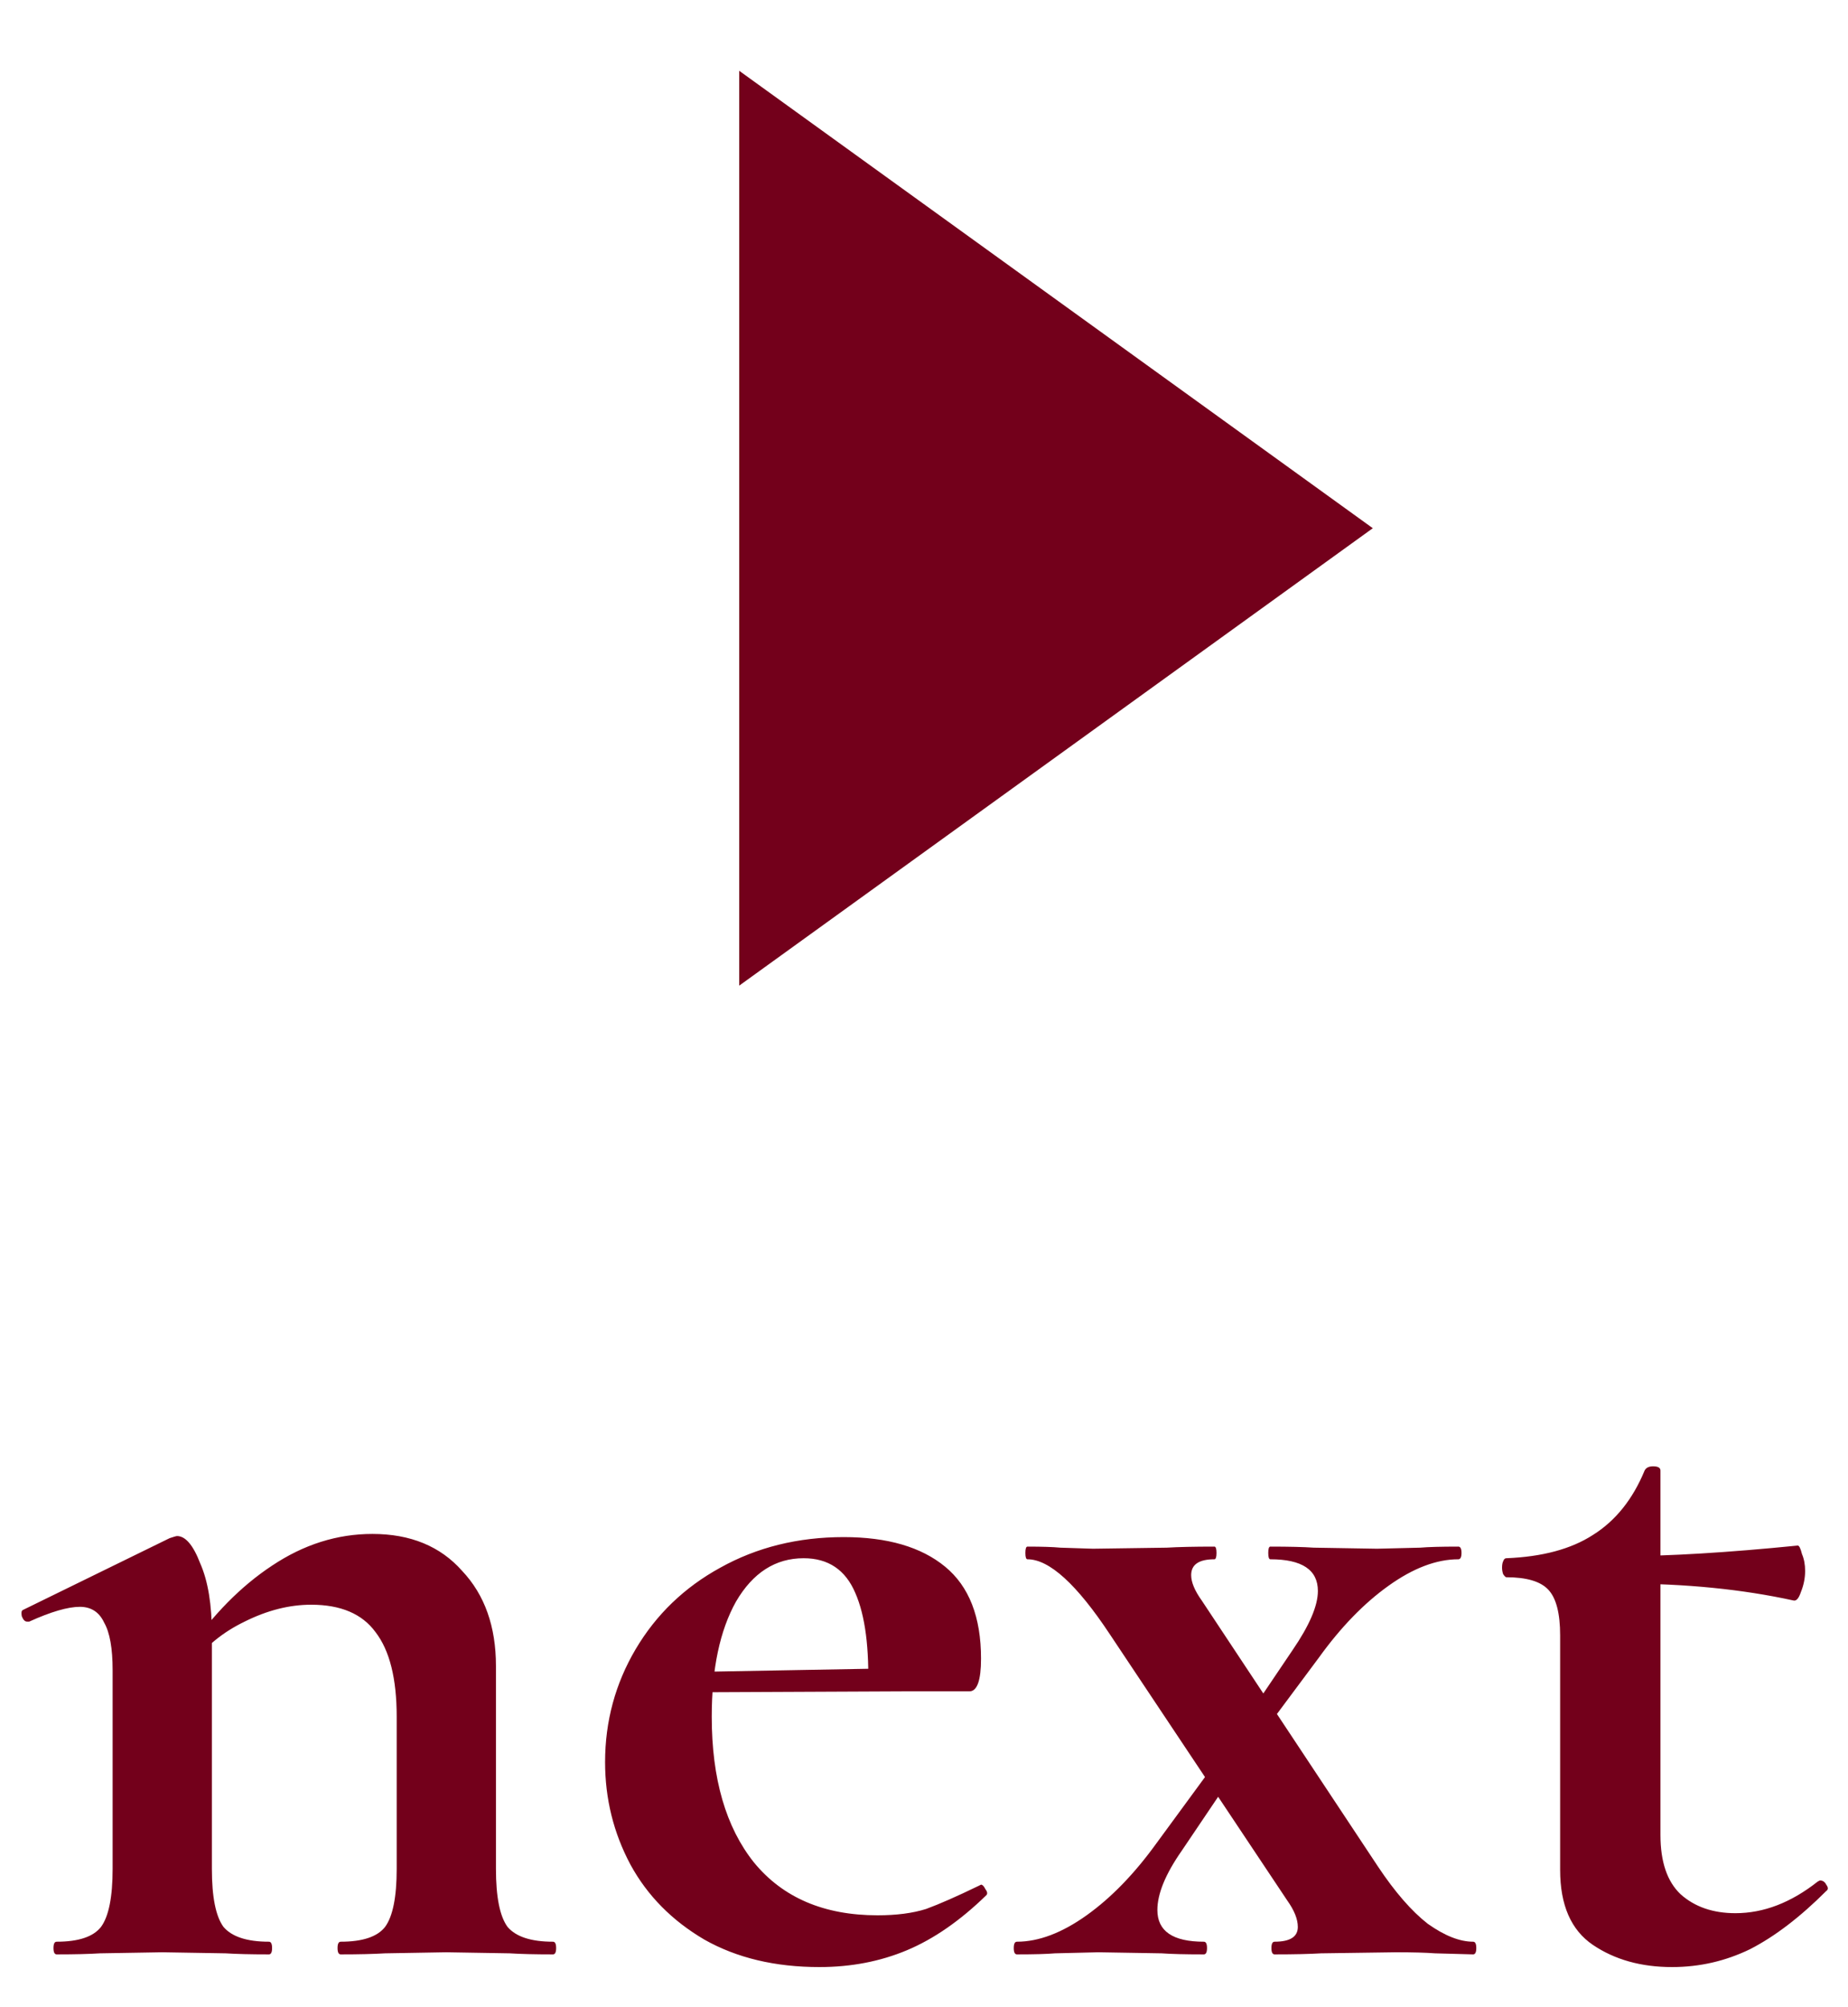 <svg width="35" height="38" viewBox="0 0 35 38" fill="none" xmlns="http://www.w3.org/2000/svg">
<path d="M6.453 37C6.413 37 6.393 36.96 6.393 36.88C6.393 36.8 6.413 36.76 6.453 36.76C6.866 36.76 7.146 36.667 7.293 36.48C7.44 36.28 7.513 35.913 7.513 35.38V32.5C7.513 31.78 7.38 31.247 7.113 30.9C6.86 30.553 6.453 30.38 5.893 30.38C5.48 30.38 5.06 30.487 4.633 30.7C4.22 30.9 3.893 31.167 3.653 31.5L3.553 31.26C4.033 30.567 4.566 30.027 5.153 29.64C5.753 29.24 6.386 29.04 7.053 29.04C7.773 29.04 8.34 29.273 8.753 29.74C9.18 30.193 9.393 30.793 9.393 31.54V35.38C9.393 35.913 9.466 36.28 9.613 36.48C9.773 36.667 10.06 36.76 10.473 36.76C10.513 36.76 10.533 36.8 10.533 36.88C10.533 36.96 10.513 37 10.473 37C10.126 37 9.853 36.993 9.653 36.98L8.453 36.96L7.293 36.98C7.08 36.993 6.8 37 6.453 37ZM1.073 37C1.033 37 1.013 36.96 1.013 36.88C1.013 36.8 1.033 36.76 1.073 36.76C1.486 36.76 1.766 36.667 1.913 36.48C2.06 36.28 2.133 35.913 2.133 35.38V31.62C2.133 31.207 2.08 30.907 1.973 30.72C1.88 30.52 1.726 30.42 1.513 30.42C1.286 30.42 0.966 30.513 0.553 30.7H0.513C0.473 30.7 0.44 30.667 0.413 30.6C0.4 30.533 0.406 30.493 0.433 30.48L3.213 29.12C3.293 29.093 3.34 29.08 3.353 29.08C3.513 29.08 3.66 29.253 3.793 29.6C3.94 29.933 4.013 30.38 4.013 30.94V35.38C4.013 35.913 4.086 36.28 4.233 36.48C4.393 36.667 4.68 36.76 5.093 36.76C5.133 36.76 5.153 36.8 5.153 36.88C5.153 36.96 5.133 37 5.093 37C4.746 37 4.473 36.993 4.273 36.98L3.073 36.96L1.893 36.98C1.693 36.993 1.42 37 1.073 37ZM15.52 37.24C14.68 37.24 13.954 37.067 13.34 36.72C12.727 36.36 12.26 35.887 11.94 35.3C11.62 34.7 11.46 34.053 11.46 33.36C11.46 32.587 11.654 31.873 12.04 31.22C12.427 30.567 12.96 30.053 13.64 29.68C14.334 29.293 15.114 29.1 15.98 29.1C16.807 29.1 17.447 29.287 17.9 29.66C18.354 30.033 18.58 30.613 18.58 31.4C18.58 31.813 18.507 32.02 18.36 32.02H16.44C16.467 31.207 16.387 30.587 16.2 30.16C16.014 29.72 15.687 29.5 15.22 29.5C14.687 29.5 14.26 29.773 13.94 30.32C13.634 30.867 13.48 31.593 13.48 32.5C13.48 33.673 13.747 34.593 14.28 35.26C14.827 35.927 15.607 36.26 16.62 36.26C16.98 36.26 17.287 36.22 17.54 36.14C17.794 36.047 18.127 35.9 18.54 35.7L18.58 35.68C18.607 35.68 18.634 35.707 18.66 35.76C18.7 35.813 18.707 35.853 18.68 35.88C18.187 36.36 17.687 36.707 17.18 36.92C16.674 37.133 16.12 37.24 15.52 37.24ZM12.76 31.66L17.14 31.58V32.02L12.78 32.04L12.76 31.66ZM24.14 37C24.1 37 24.08 36.96 24.08 36.88C24.08 36.8 24.1 36.76 24.14 36.76C24.433 36.76 24.58 36.667 24.58 36.48C24.58 36.333 24.513 36.167 24.38 35.98L21.02 30.94C20.393 29.993 19.873 29.52 19.46 29.52C19.433 29.52 19.42 29.48 19.42 29.4C19.42 29.32 19.433 29.28 19.46 29.28C19.74 29.28 19.946 29.287 20.08 29.3L20.7 29.32L22.1 29.3C22.313 29.287 22.613 29.28 23 29.28C23.026 29.28 23.04 29.32 23.04 29.4C23.04 29.48 23.026 29.52 23 29.52C22.706 29.52 22.56 29.62 22.56 29.82C22.56 29.953 22.626 30.113 22.76 30.3L26.1 35.34C26.42 35.82 26.733 36.18 27.04 36.42C27.36 36.647 27.646 36.76 27.9 36.76C27.94 36.76 27.96 36.8 27.96 36.88C27.96 36.96 27.94 37 27.9 37L27.18 36.98C27.006 36.967 26.76 36.96 26.44 36.96L25.02 36.98C24.806 36.993 24.513 37 24.14 37ZM19.26 37C19.22 37 19.2 36.96 19.2 36.88C19.2 36.8 19.22 36.76 19.26 36.76C19.673 36.76 20.113 36.593 20.58 36.26C21.046 35.927 21.486 35.473 21.9 34.9L23.22 33.1L23.5 33.38L22.38 35.04C22.073 35.48 21.92 35.853 21.92 36.16C21.92 36.56 22.213 36.76 22.8 36.76C22.84 36.76 22.86 36.8 22.86 36.88C22.86 36.96 22.84 37 22.8 37C22.44 37 22.173 36.993 22 36.98L20.8 36.96L19.98 36.98C19.833 36.993 19.593 37 19.26 37ZM23.36 32.9L24.48 31.24C24.8 30.773 24.96 30.4 24.96 30.12C24.96 29.72 24.66 29.52 24.06 29.52C24.033 29.52 24.02 29.48 24.02 29.4C24.02 29.32 24.033 29.28 24.06 29.28C24.42 29.28 24.693 29.287 24.88 29.3L26.08 29.32L26.9 29.3C27.046 29.287 27.286 29.28 27.62 29.28C27.66 29.28 27.68 29.32 27.68 29.4C27.68 29.48 27.66 29.52 27.62 29.52C27.206 29.52 26.766 29.687 26.3 30.02C25.833 30.353 25.393 30.807 24.98 31.38L23.64 33.18L23.36 32.9ZM31.668 37.24C31.082 37.24 30.582 37.1 30.168 36.82C29.755 36.54 29.548 36.067 29.548 35.4V30.96C29.548 30.547 29.475 30.26 29.328 30.1C29.182 29.94 28.915 29.86 28.528 29.86C28.515 29.86 28.495 29.84 28.468 29.8C28.455 29.76 28.448 29.72 28.448 29.68C28.448 29.627 28.455 29.587 28.468 29.56C28.482 29.52 28.502 29.5 28.528 29.5C29.208 29.473 29.755 29.327 30.168 29.06C30.595 28.793 30.922 28.387 31.148 27.84C31.175 27.787 31.228 27.76 31.308 27.76C31.402 27.76 31.448 27.787 31.448 27.84V34.74C31.448 35.247 31.575 35.62 31.828 35.86C32.095 36.1 32.442 36.22 32.868 36.22C33.402 36.22 33.922 36.02 34.428 35.62L34.468 35.6C34.522 35.6 34.562 35.627 34.588 35.68C34.628 35.733 34.628 35.773 34.588 35.8C34.095 36.293 33.615 36.66 33.148 36.9C32.682 37.127 32.188 37.24 31.668 37.24ZM33.968 30.3C32.995 30.087 31.922 29.98 30.748 29.98V29.46C31.615 29.46 32.715 29.393 34.048 29.26C34.075 29.26 34.102 29.313 34.128 29.42C34.168 29.513 34.188 29.62 34.188 29.74C34.188 29.873 34.162 30.007 34.108 30.14C34.068 30.26 34.022 30.313 33.968 30.3Z" fill="#73001B"/>
<path d="M26 10L14 1.34L14 18.66L26 10Z" fill="#73001B"/>
</svg>

